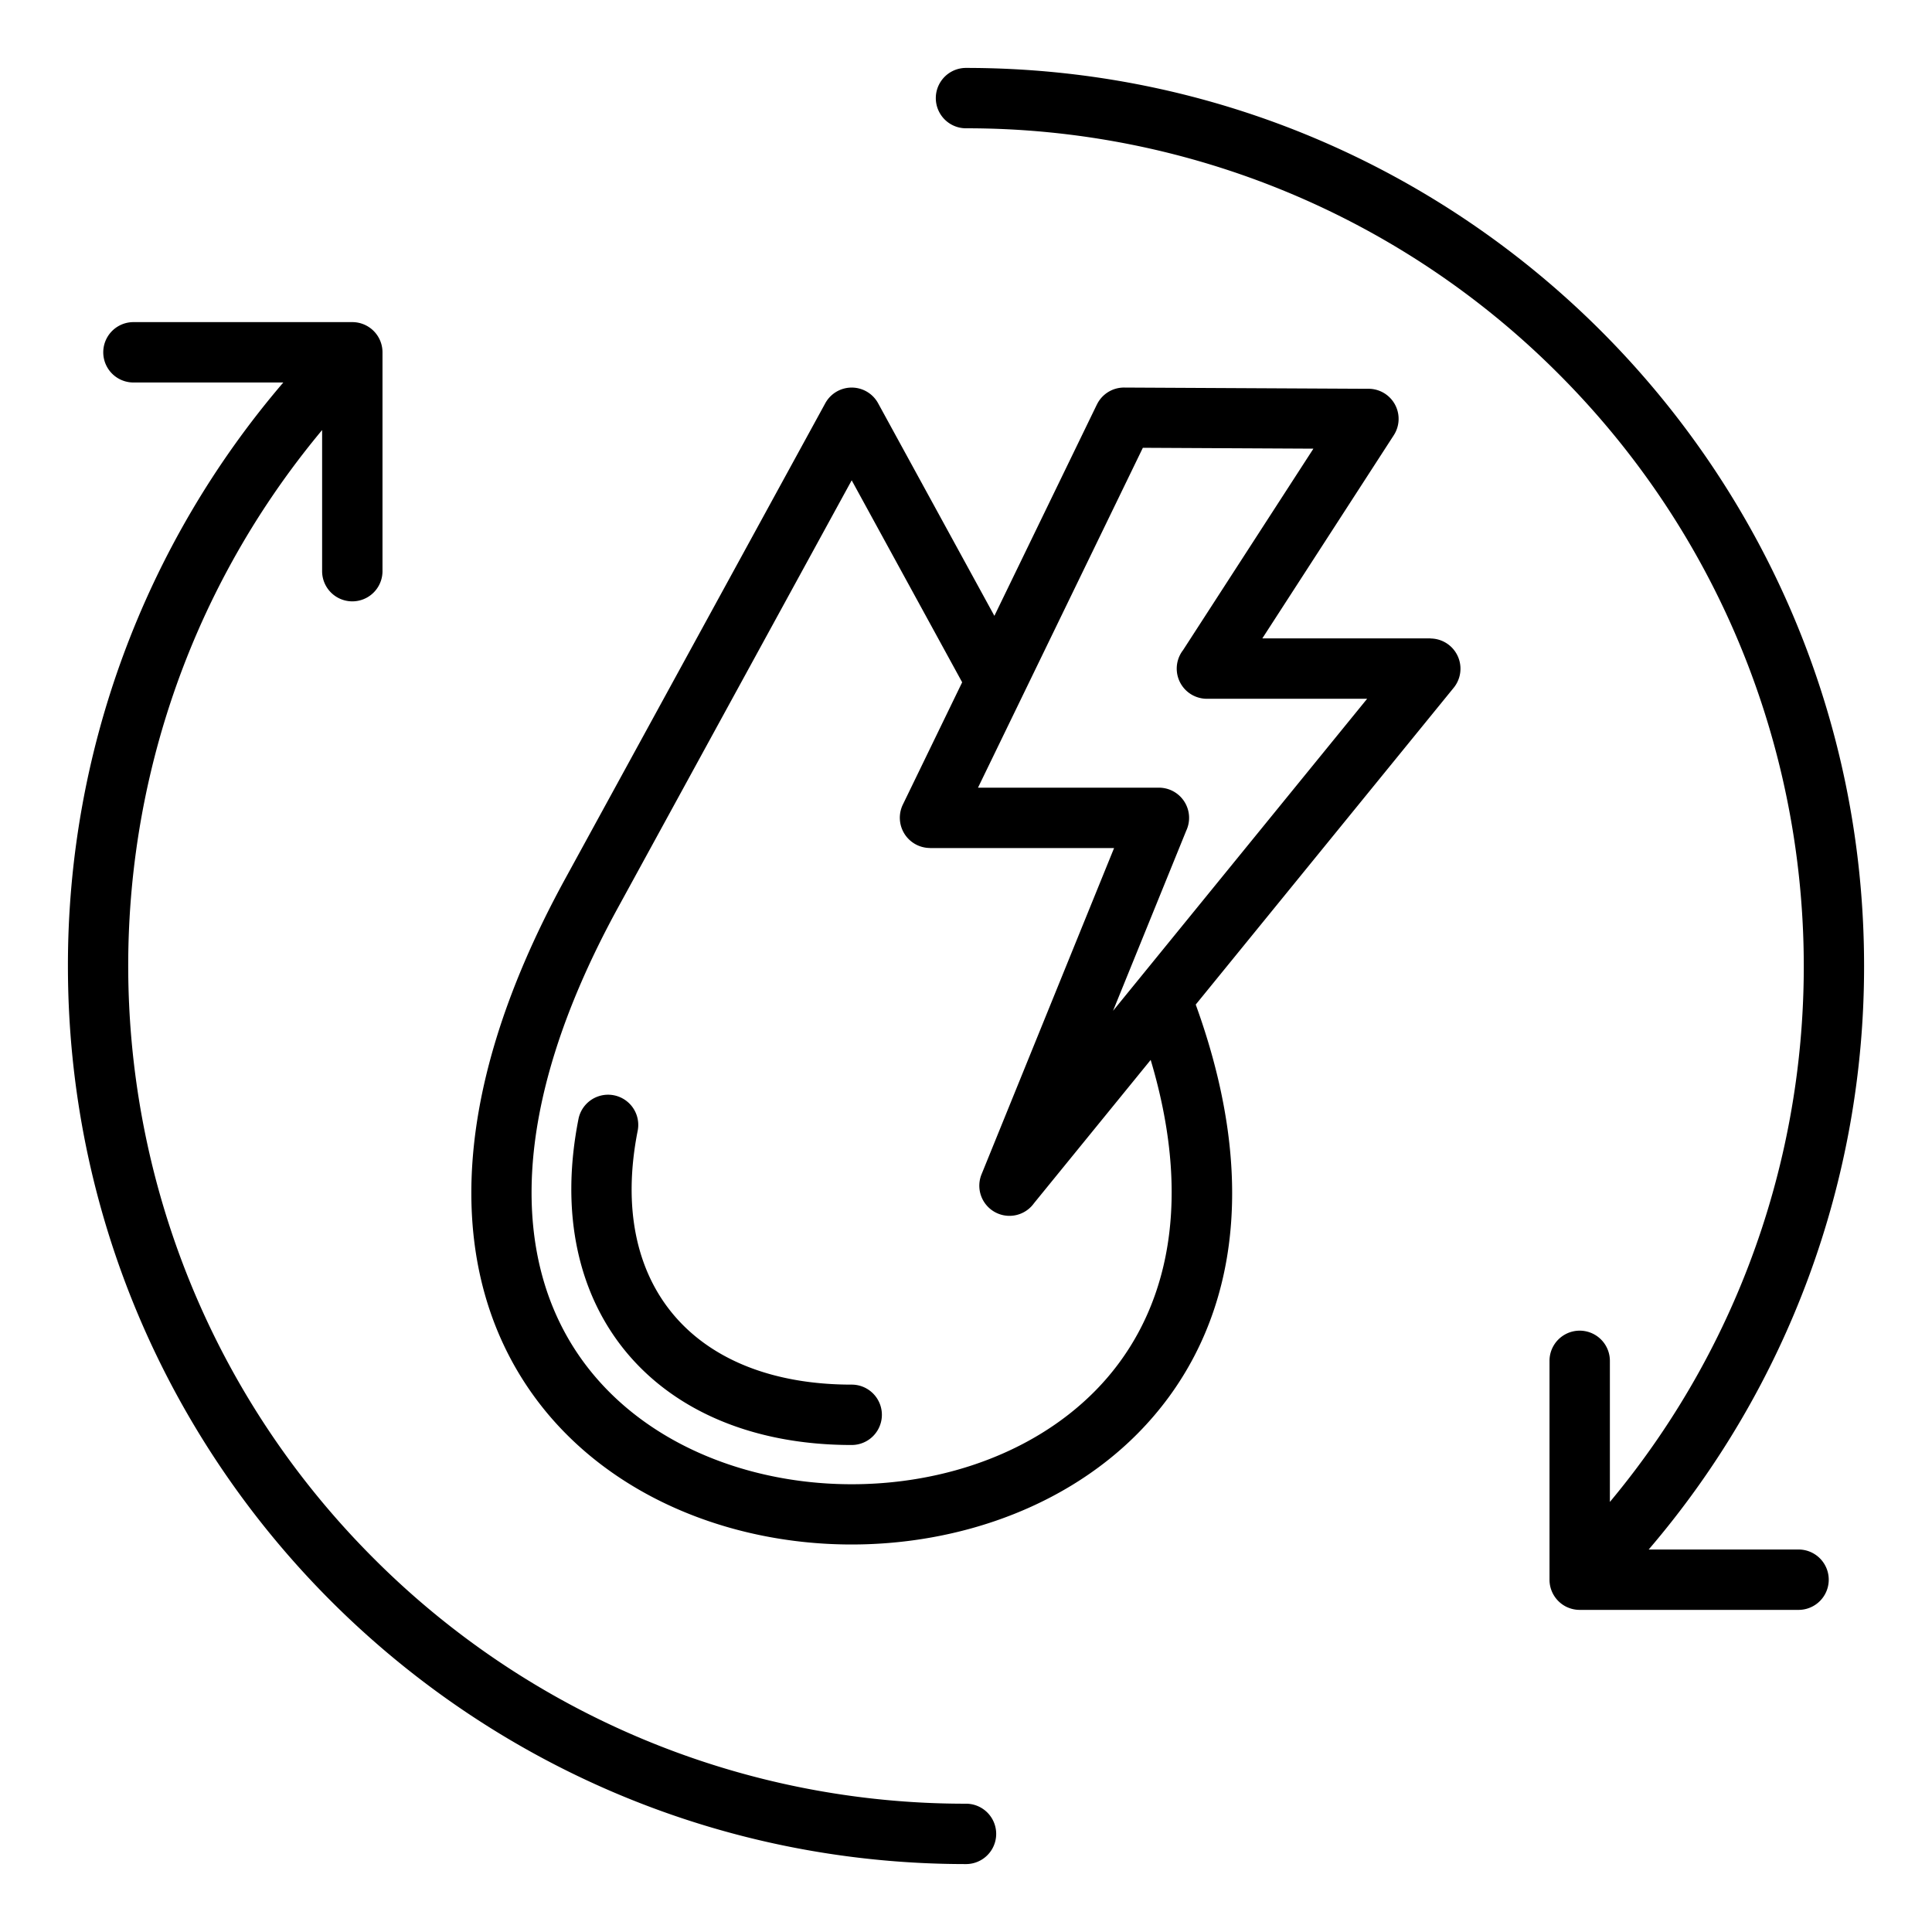 <svg id="Layer_1" viewBox="0 0 512 512" xmlns="http://www.w3.org/2000/svg" data-name="Layer 1"><path d="m301.612 259.72 60.693-74.537h-42.452a7.993 7.993 0 0 1 -6.35-12.865l34.564-53.418-45.2-.23-43.688 90.073h47.942a8 8 0 0 1 7.248 11.39l-19.4 47.744 6.643-8.158zm15.271 6.507c18.762 51.751 8.3 89.709-15.334 113.613-21.127 21.368-52.733 31.116-83.279 29.238-30.7-1.888-60.55-15.48-77.963-40.783-20.418-29.671-23.6-74.931 9.448-135.356l68.952-126.075a7.977 7.977 0 0 1 14.027.05l30.788 56.292 27.161-56h.009a7.972 7.972 0 0 1 7.21-4.5l64.51.328a7.976 7.976 0 0 1 6.949 12.314l-34.833 53.834h44.572v.025a8.006 8.006 0 0 1 6.187 13.006l-68.408 84.012zm-61.9-85.413-15.745 32.462a8.017 8.017 0 0 0 7.188 11.451v.017h48.817l-35.13 86.476a7.991 7.991 0 0 0 13.92 7.629l30.909-37.959c11.988 40.14 3.458 69.328-14.768 87.763-17.74 17.943-44.7 26.1-70.966 24.487-26.113-1.606-51.327-12.912-65.776-33.907-17.256-25.077-19.307-64.493 10.323-118.669l61.952-113.276 29.275 53.526zm-158.255-94.709a8 8 0 0 1 4.637 7.26v58a8 8 0 0 1 -16 0v-37.4c-73.312 87.922-67.665 217.687 13.657 299.013a221.3 221.3 0 0 0 156.978 65.022 8 8 0 0 1 0 16c-131.442 0-238-106.558-238-238a237.428 237.428 0 0 1 57.08-154.635h-39.715a8 8 0 0 1 0-16h58a7.978 7.978 0 0 1 3.363.74zm318.544 339.795a8 8 0 0 1 -4.637-7.26v-58a8 8 0 0 1 16 0v37.39c73.313-87.92 67.669-217.682-13.657-299.008a221.3 221.3 0 0 0 -156.978-65.022 8 8 0 0 1 0-16c131.442 0 238 106.557 238 238a237.428 237.428 0 0 1 -57.08 154.635h39.715a8 8 0 0 1 0 16h-58a7.978 7.978 0 0 1 -3.363-.74zm-261.936-129.521c-10.17 50.986 20.727 86.56 72.372 86.56a8 8 0 1 0 0-16c-41.526 0-64.9-26.211-56.684-67.435a8 8 0 0 0 -15.688-3.125z" fill-rule="evenodd"/></svg>